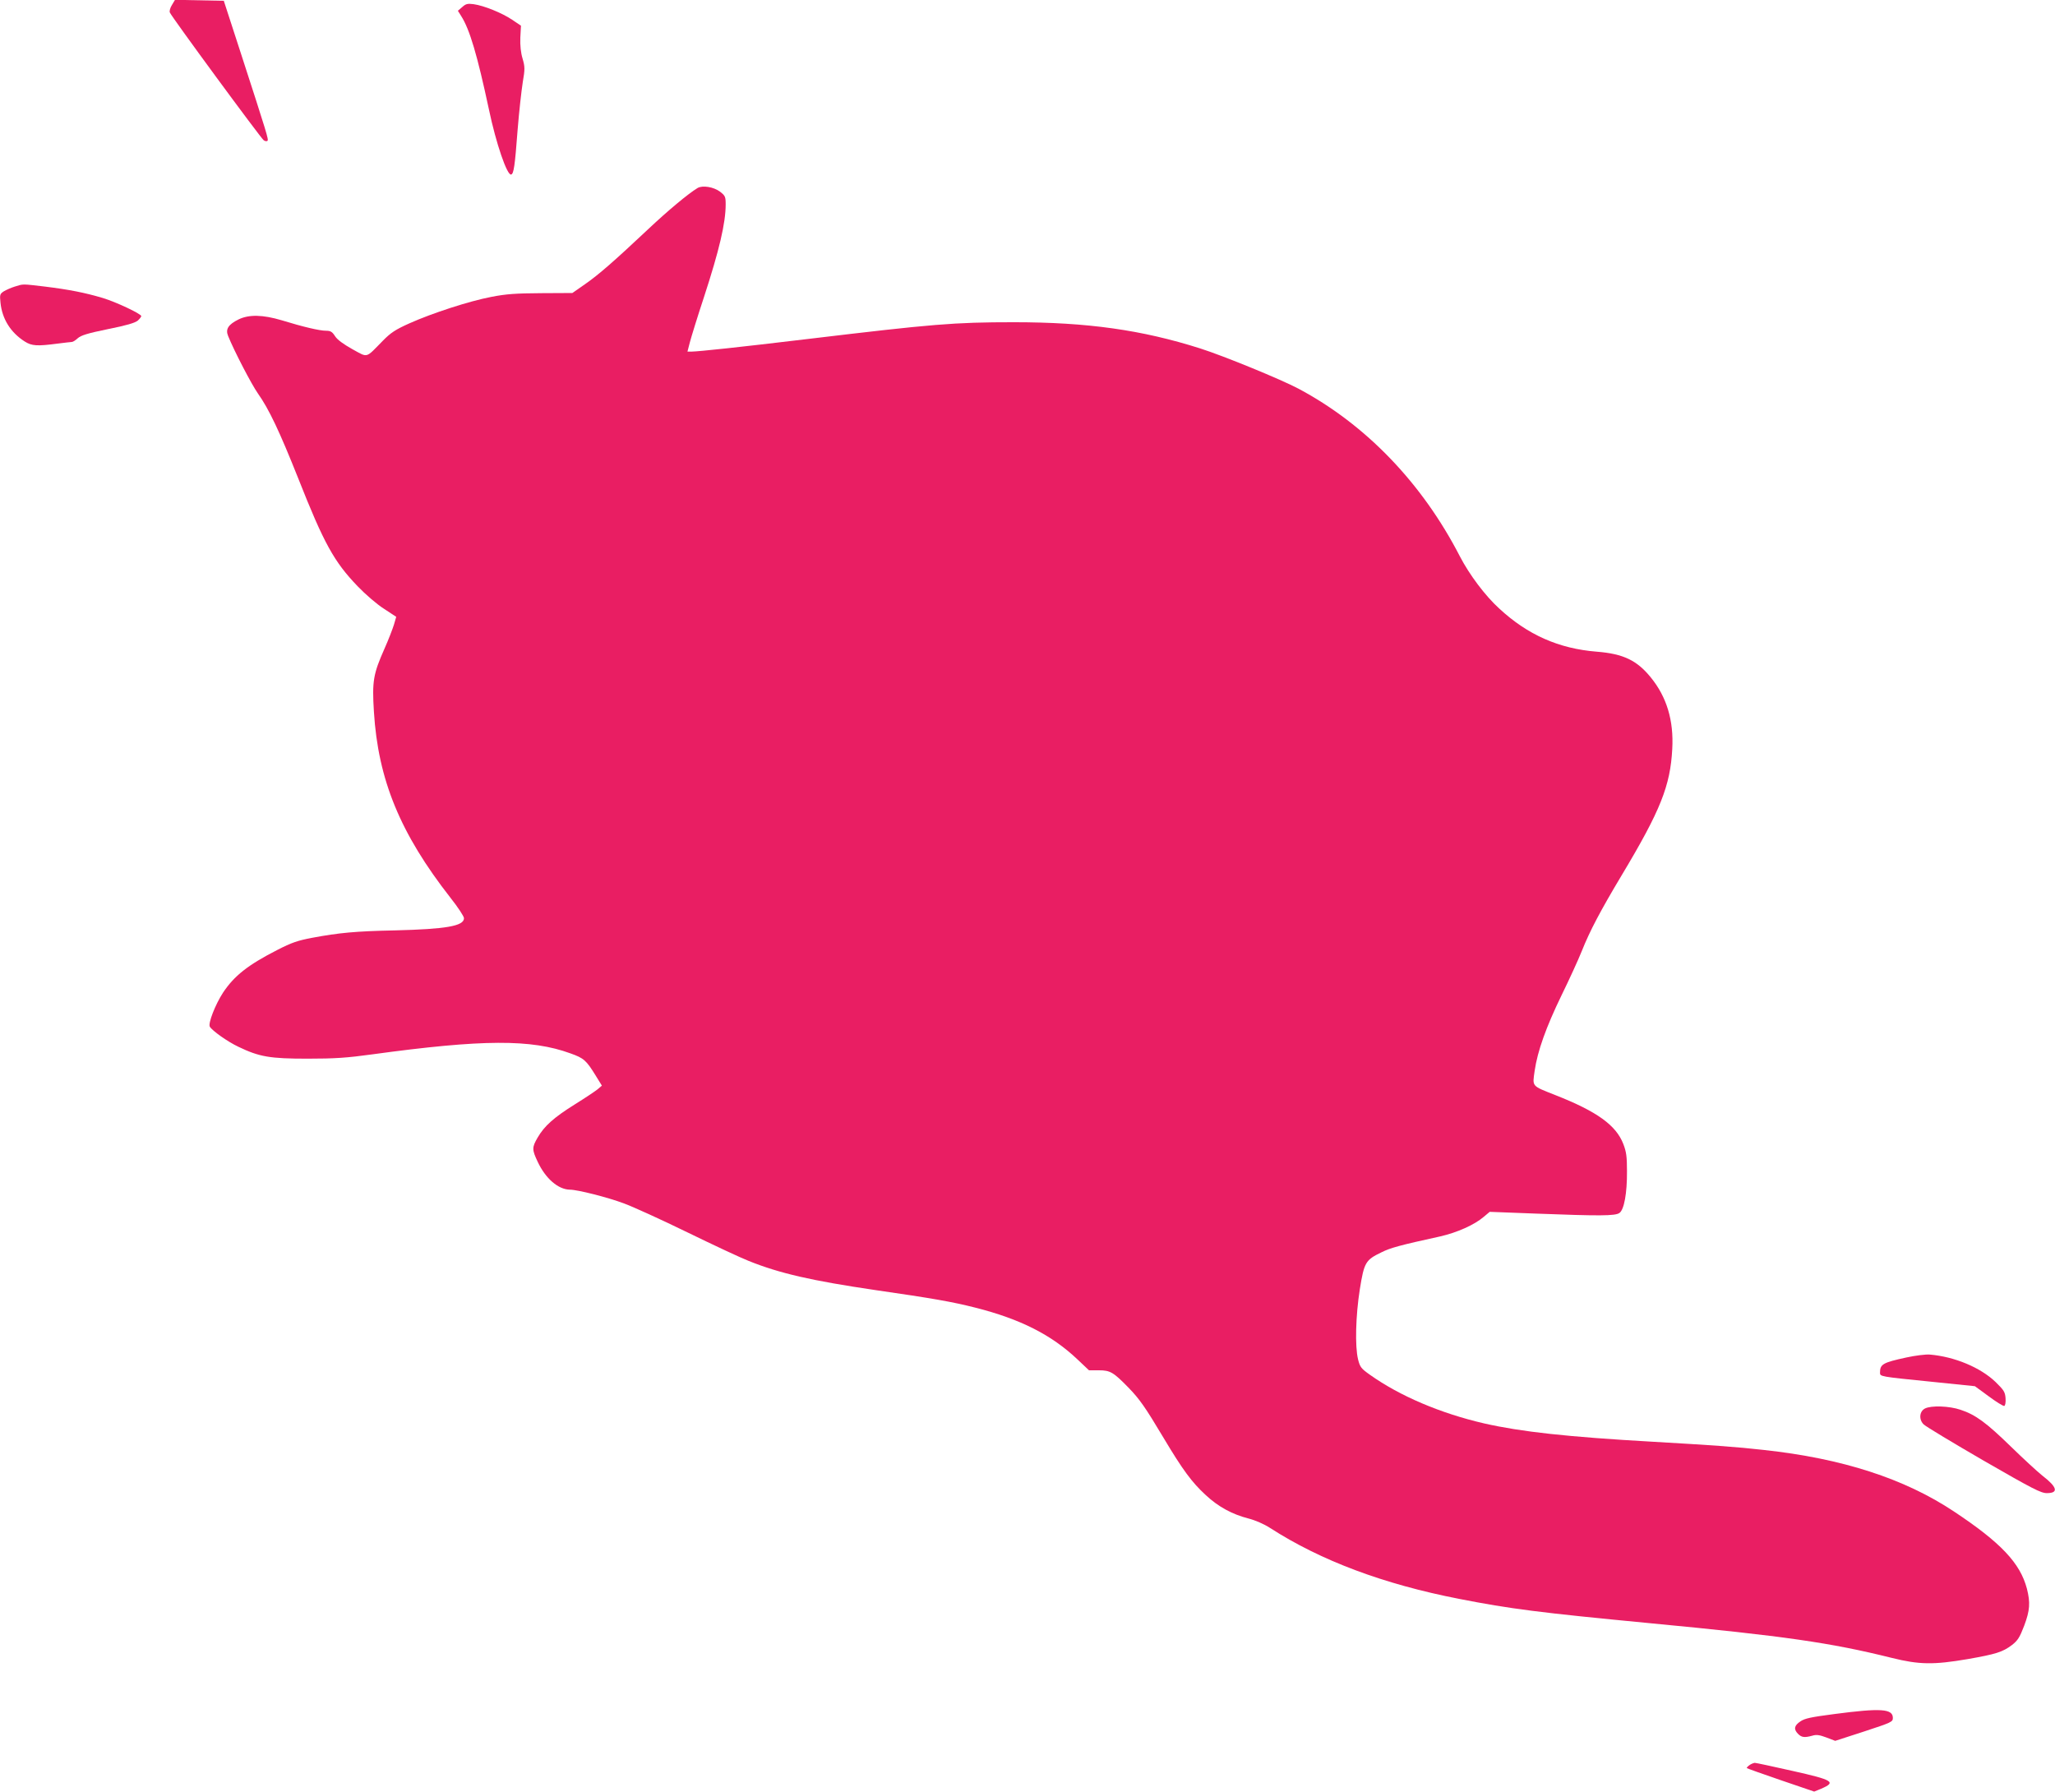 <?xml version="1.0" standalone="no"?>
<!DOCTYPE svg PUBLIC "-//W3C//DTD SVG 20010904//EN"
 "http://www.w3.org/TR/2001/REC-SVG-20010904/DTD/svg10.dtd">
<svg version="1.0" xmlns="http://www.w3.org/2000/svg"
 width="1280pt" height="1116pt" viewBox="0 0 1280 1116"
 preserveAspectRatio="xMidYMid meet">
<g transform="translate(0,1116) scale(0.1,-0.1)"
fill="#e91e63" stroke="none">
<path d="M1071 11129 c-11 -17 -17 -39 -13 -47 10 -26 568 -785 585 -796 9 -6
19 -7 23 -3 8 8 -1 37 -168 552 l-104 320 -152 3 -152 3 -19 -32z"/>
<path d="M2879 11116 l-27 -23 20 -32 c54 -84 101 -245 173 -581 45 -215 114
-415 139 -407 16 5 23 52 40 277 9 113 24 246 32 297 14 83 14 96 -1 148 -11
36 -16 82 -14 131 l4 74 -55 37 c-64 43 -176 88 -240 97 -38 5 -49 2 -71 -18z"/>
<path d="M4345 9989 c-58 -35 -185 -141 -305 -254 -215 -202 -311 -286 -396
-345 l-79 -55 -195 -1 c-157 -1 -217 -5 -309 -23 -137 -26 -368 -101 -511
-165 -87 -39 -116 -58 -166 -109 -109 -111 -90 -106 -189 -52 -57 32 -94 59
-108 81 -18 28 -28 34 -57 34 -39 0 -142 24 -275 65 -118 35 -203 37 -268 6
-65 -32 -84 -61 -66 -104 38 -94 145 -300 185 -357 70 -99 135 -237 251 -528
161 -408 224 -521 371 -674 48 -50 121 -113 164 -140 l76 -50 -14 -48 c-8 -26
-34 -94 -59 -150 -70 -158 -78 -202 -66 -393 26 -424 164 -759 477 -1159 46
-58 84 -116 84 -127 0 -49 -111 -68 -430 -76 -246 -5 -349 -15 -515 -46 -90
-17 -129 -30 -218 -76 -184 -94 -268 -161 -338 -266 -48 -74 -94 -191 -82
-212 15 -25 110 -93 178 -125 131 -63 197 -74 430 -74 172 0 245 5 405 27 687
94 989 95 1233 6 84 -30 98 -42 159 -141 l37 -60 -27 -23 c-15 -12 -79 -55
-142 -94 -131 -82 -189 -134 -231 -206 -36 -62 -36 -75 0 -151 49 -105 128
-173 201 -174 48 0 236 -48 335 -85 55 -20 233 -101 395 -180 162 -79 335
-160 384 -179 191 -77 392 -123 786 -181 360 -52 480 -73 626 -110 280 -71
473 -169 634 -321 l73 -69 62 0 c71 0 91 -13 183 -107 70 -72 105 -122 219
-313 120 -201 177 -278 263 -357 78 -73 165 -120 266 -146 43 -11 96 -34 135
-59 315 -203 706 -350 1179 -442 317 -62 495 -85 1185 -151 842 -80 1129 -122
1507 -216 172 -43 262 -44 473 -8 177 31 219 44 277 88 36 28 48 47 76 120 36
96 39 144 17 231 -42 159 -161 286 -455 481 -307 204 -694 330 -1185 383 -166
19 -328 30 -690 51 -531 30 -821 62 -1050 114 -273 63 -526 171 -712 303 -55
39 -62 48 -74 96 -20 81 -15 272 11 437 27 167 35 182 135 230 56 28 115 44
366 99 105 24 213 72 271 122 l37 31 288 -11 c396 -15 494 -15 520 4 29 20 48
123 47 260 0 91 -4 121 -23 170 -45 116 -163 202 -423 304 -151 60 -143 51
-129 152 18 123 71 271 167 469 47 96 104 220 126 275 50 126 117 253 250 475
241 402 302 556 314 785 10 178 -35 325 -134 446 -86 106 -171 147 -337 160
-236 19 -430 105 -607 269 -87 79 -186 211 -245 325 -235 456 -586 821 -1005
1044 -107 57 -465 204 -613 251 -362 115 -702 163 -1160 163 -372 0 -503 -11
-1280 -104 -433 -52 -680 -78 -727 -79 l-26 0 15 58 c8 31 47 158 88 282 95
291 135 461 135 577 0 48 -3 54 -35 79 -40 30 -109 41 -140 23z"/>
<path d="M92 9375 c-23 -7 -54 -21 -69 -30 -24 -16 -25 -21 -20 -70 10 -101
63 -186 151 -242 44 -28 77 -30 206 -13 41 5 80 10 87 10 7 0 23 10 37 23 20
18 61 31 188 57 116 23 169 39 186 53 12 11 22 24 22 28 0 14 -157 88 -240
113 -111 33 -207 52 -360 71 -145 17 -133 17 -188 0z"/>
<path d="M11875 2705 c-148 -32 -165 -42 -165 -95 0 -24 0 -24 318 -56 l273
-28 86 -63 c47 -35 91 -62 97 -60 6 2 10 22 8 48 -3 39 -10 50 -62 101 -95 91
-256 158 -410 171 -25 2 -90 -6 -145 -18z"/>
<path d="M11990 2387 c-35 -18 -39 -69 -8 -99 13 -13 181 -114 374 -226 304
-175 356 -202 393 -202 75 0 66 37 -29 110 -30 24 -118 105 -195 180 -152 148
-219 198 -313 229 -70 24 -183 28 -222 8z"/>
<path d="M11426 484 c-145 -19 -185 -27 -212 -46 -39 -26 -43 -49 -14 -78 22
-22 40 -24 88 -11 26 8 45 5 88 -11 l55 -21 179 58 c173 57 180 60 180 85 0
57 -75 62 -364 24z"/>
<path d="M10896 165 c-11 -8 -18 -16 -15 -18 2 -2 97 -36 211 -75 l208 -71 44
18 c95 41 75 54 -180 111 -120 27 -226 50 -234 50 -8 -1 -24 -7 -34 -15z"/>
</g>
</svg>
